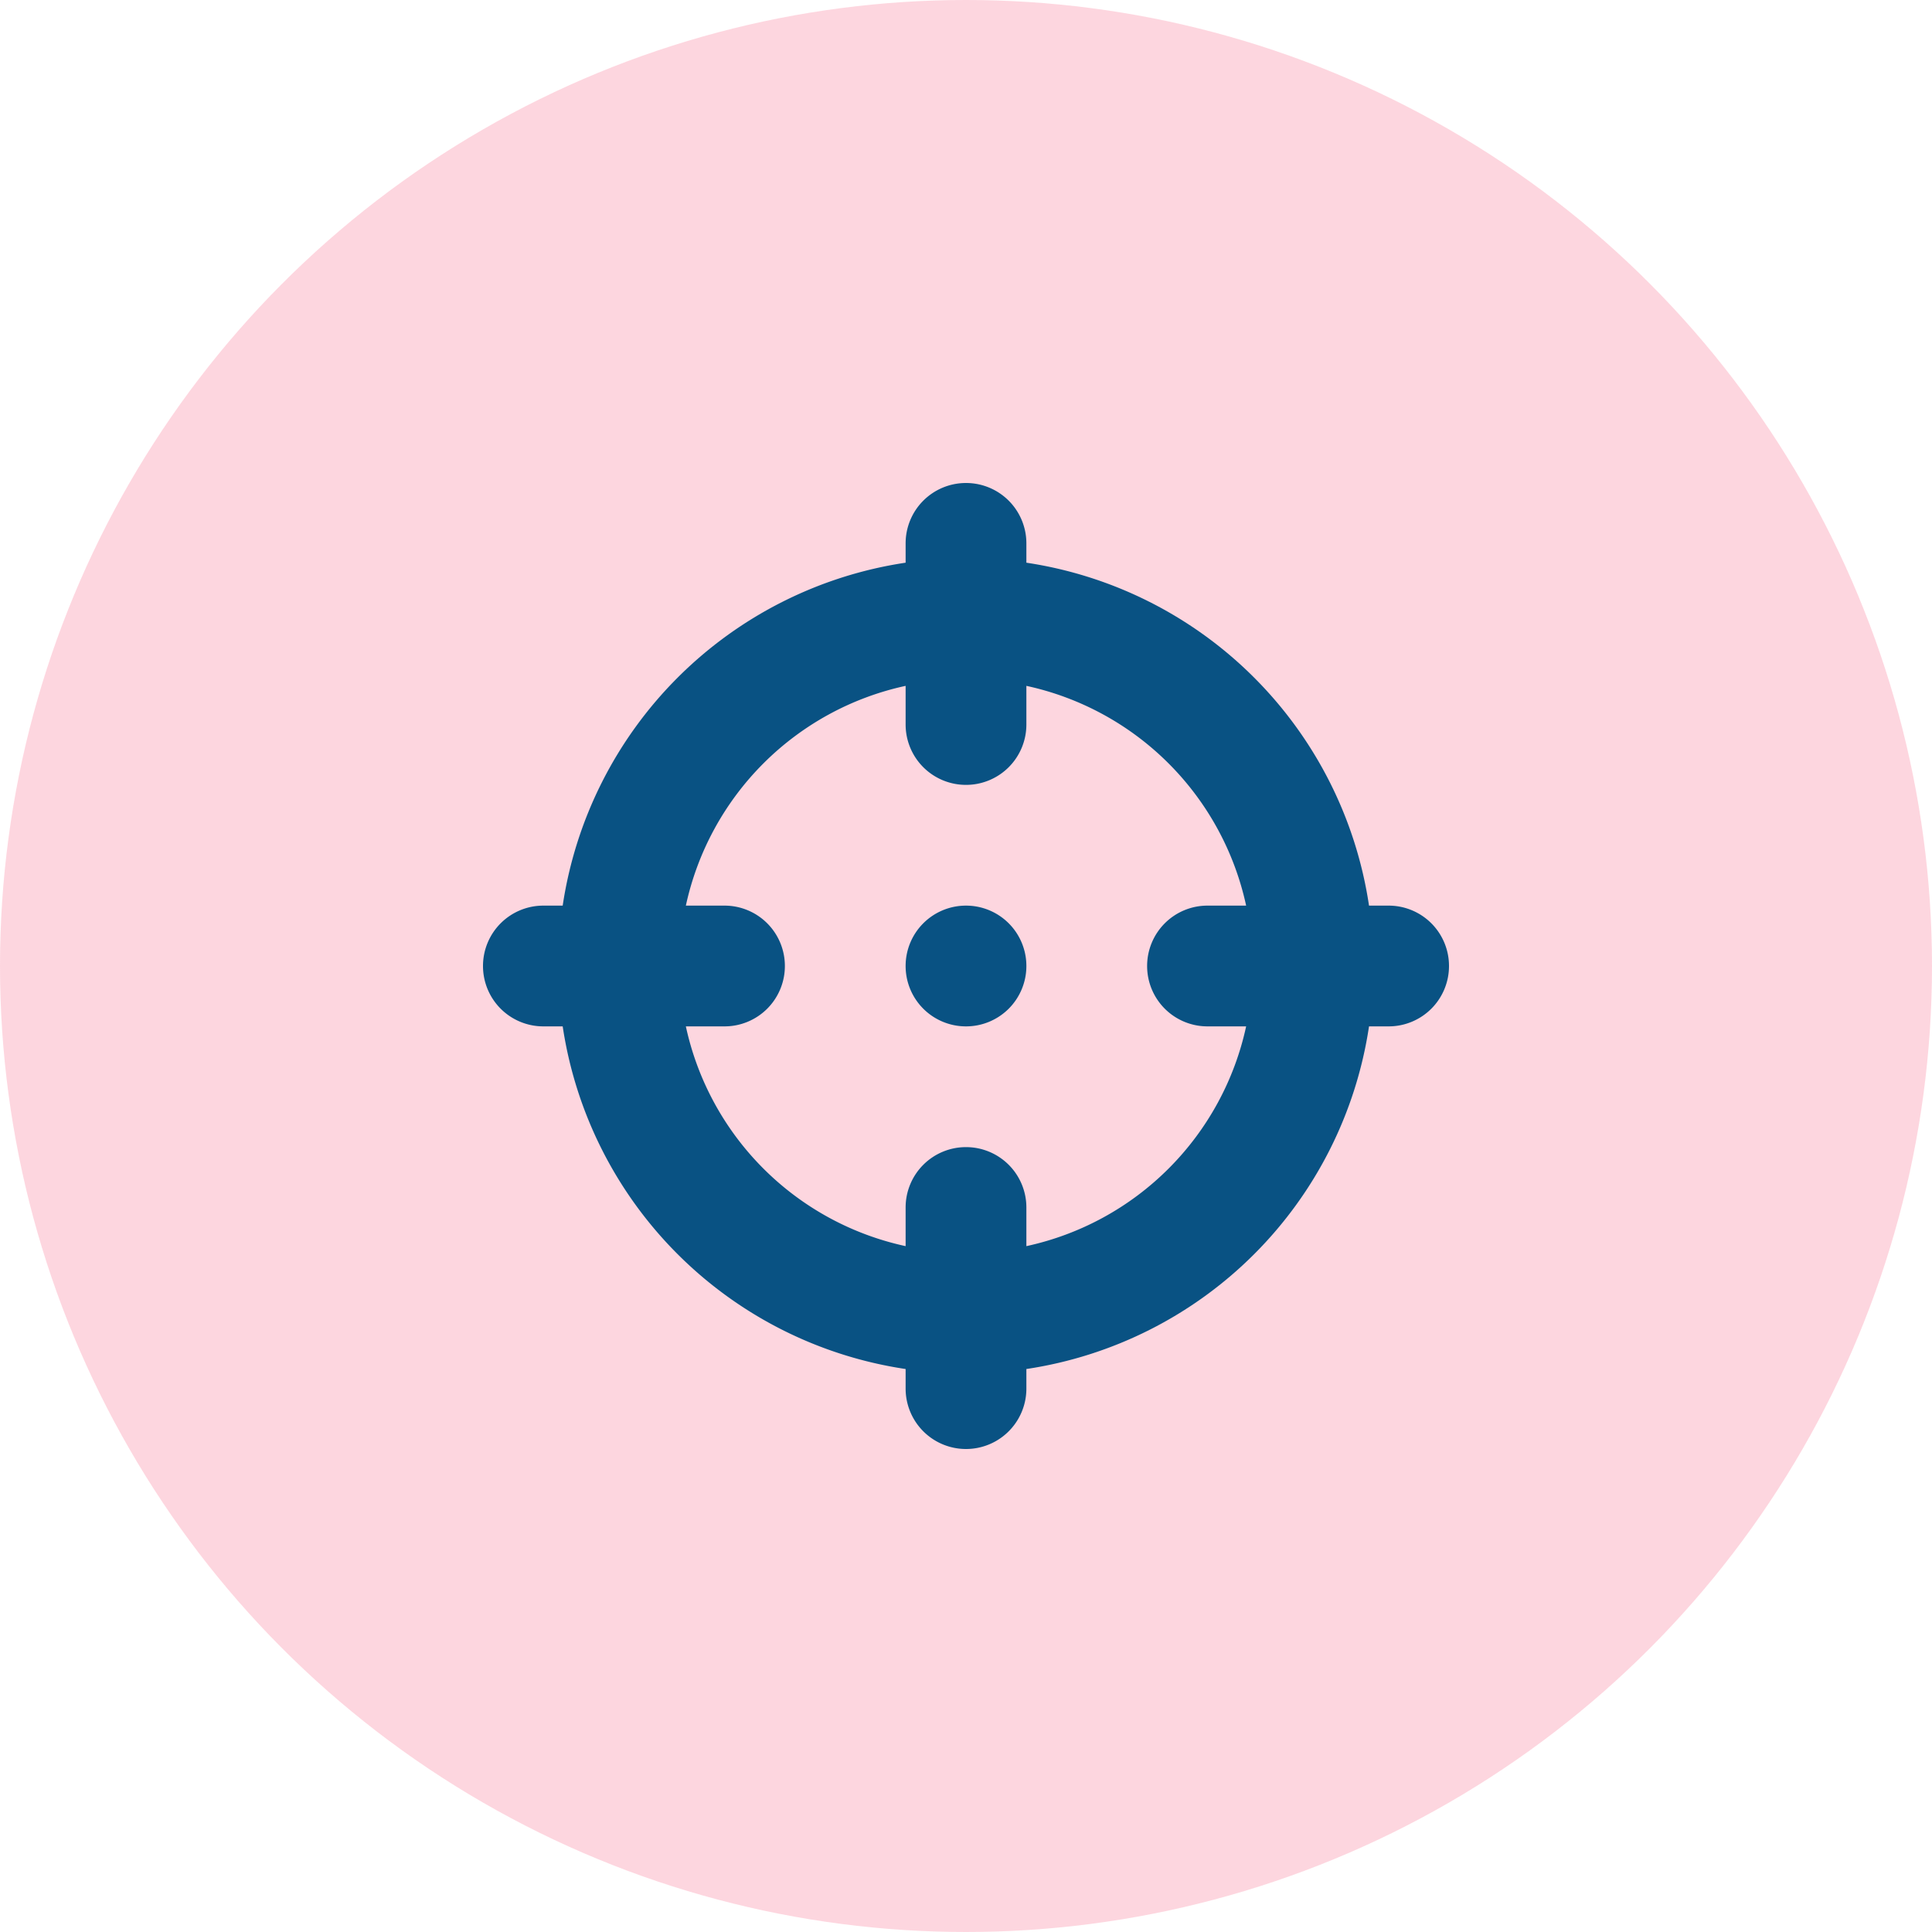 <svg xmlns="http://www.w3.org/2000/svg" width="40" height="40" viewBox="0 0 40 40">
  <g id="Group_2580" data-name="Group 2580" transform="translate(-582 -1617)">
    <g id="Group_1472" data-name="Group 1472" transform="translate(362 -6)" opacity="0.194">
      <circle id="Ellipse_166" data-name="Ellipse 166" cx="20" cy="20" r="20" transform="translate(220 1623)" fill="#f72959"/>
    </g>
    <path id="Path_4154" data-name="Path 4154" d="M8.75-7.5A1.249,1.249,0,0,1,10-8.75,1.249,1.249,0,0,1,11.25-7.5,1.249,1.249,0,0,1,10-6.25,1.249,1.249,0,0,1,8.75-7.5ZM10-17.5a1.249,1.249,0,0,1,1.25,1.25v.4a8.439,8.439,0,0,1,7.094,7.1h.406A1.249,1.249,0,0,1,20-7.5a1.249,1.249,0,0,1-1.25,1.25h-.406A8.437,8.437,0,0,1,11.25.844V1.25a1.25,1.25,0,0,1-2.5,0V.844a8.439,8.439,0,0,1-7.1-7.094h-.4A1.249,1.249,0,0,1,0-7.5,1.249,1.249,0,0,1,1.25-8.75h.4a8.442,8.442,0,0,1,7.1-7.1v-.4A1.249,1.249,0,0,1,10-17.5ZM8.75-1.7v-.8A1.249,1.249,0,0,1,10-3.75,1.249,1.249,0,0,1,11.25-2.5v.8A5.941,5.941,0,0,0,15.8-6.25H15A1.249,1.249,0,0,1,13.75-7.5,1.249,1.249,0,0,1,15-8.75h.8A5.941,5.941,0,0,0,11.25-13.3v.8A1.249,1.249,0,0,1,10-11.25,1.249,1.249,0,0,1,8.75-12.5v-.8A5.941,5.941,0,0,0,4.2-8.75H5A1.249,1.249,0,0,1,6.25-7.5,1.249,1.249,0,0,1,5-6.25H4.2A5.941,5.941,0,0,0,8.75-1.7Z" transform="translate(592 1644.5)" fill="#095283"/>
  </g>
</svg>
